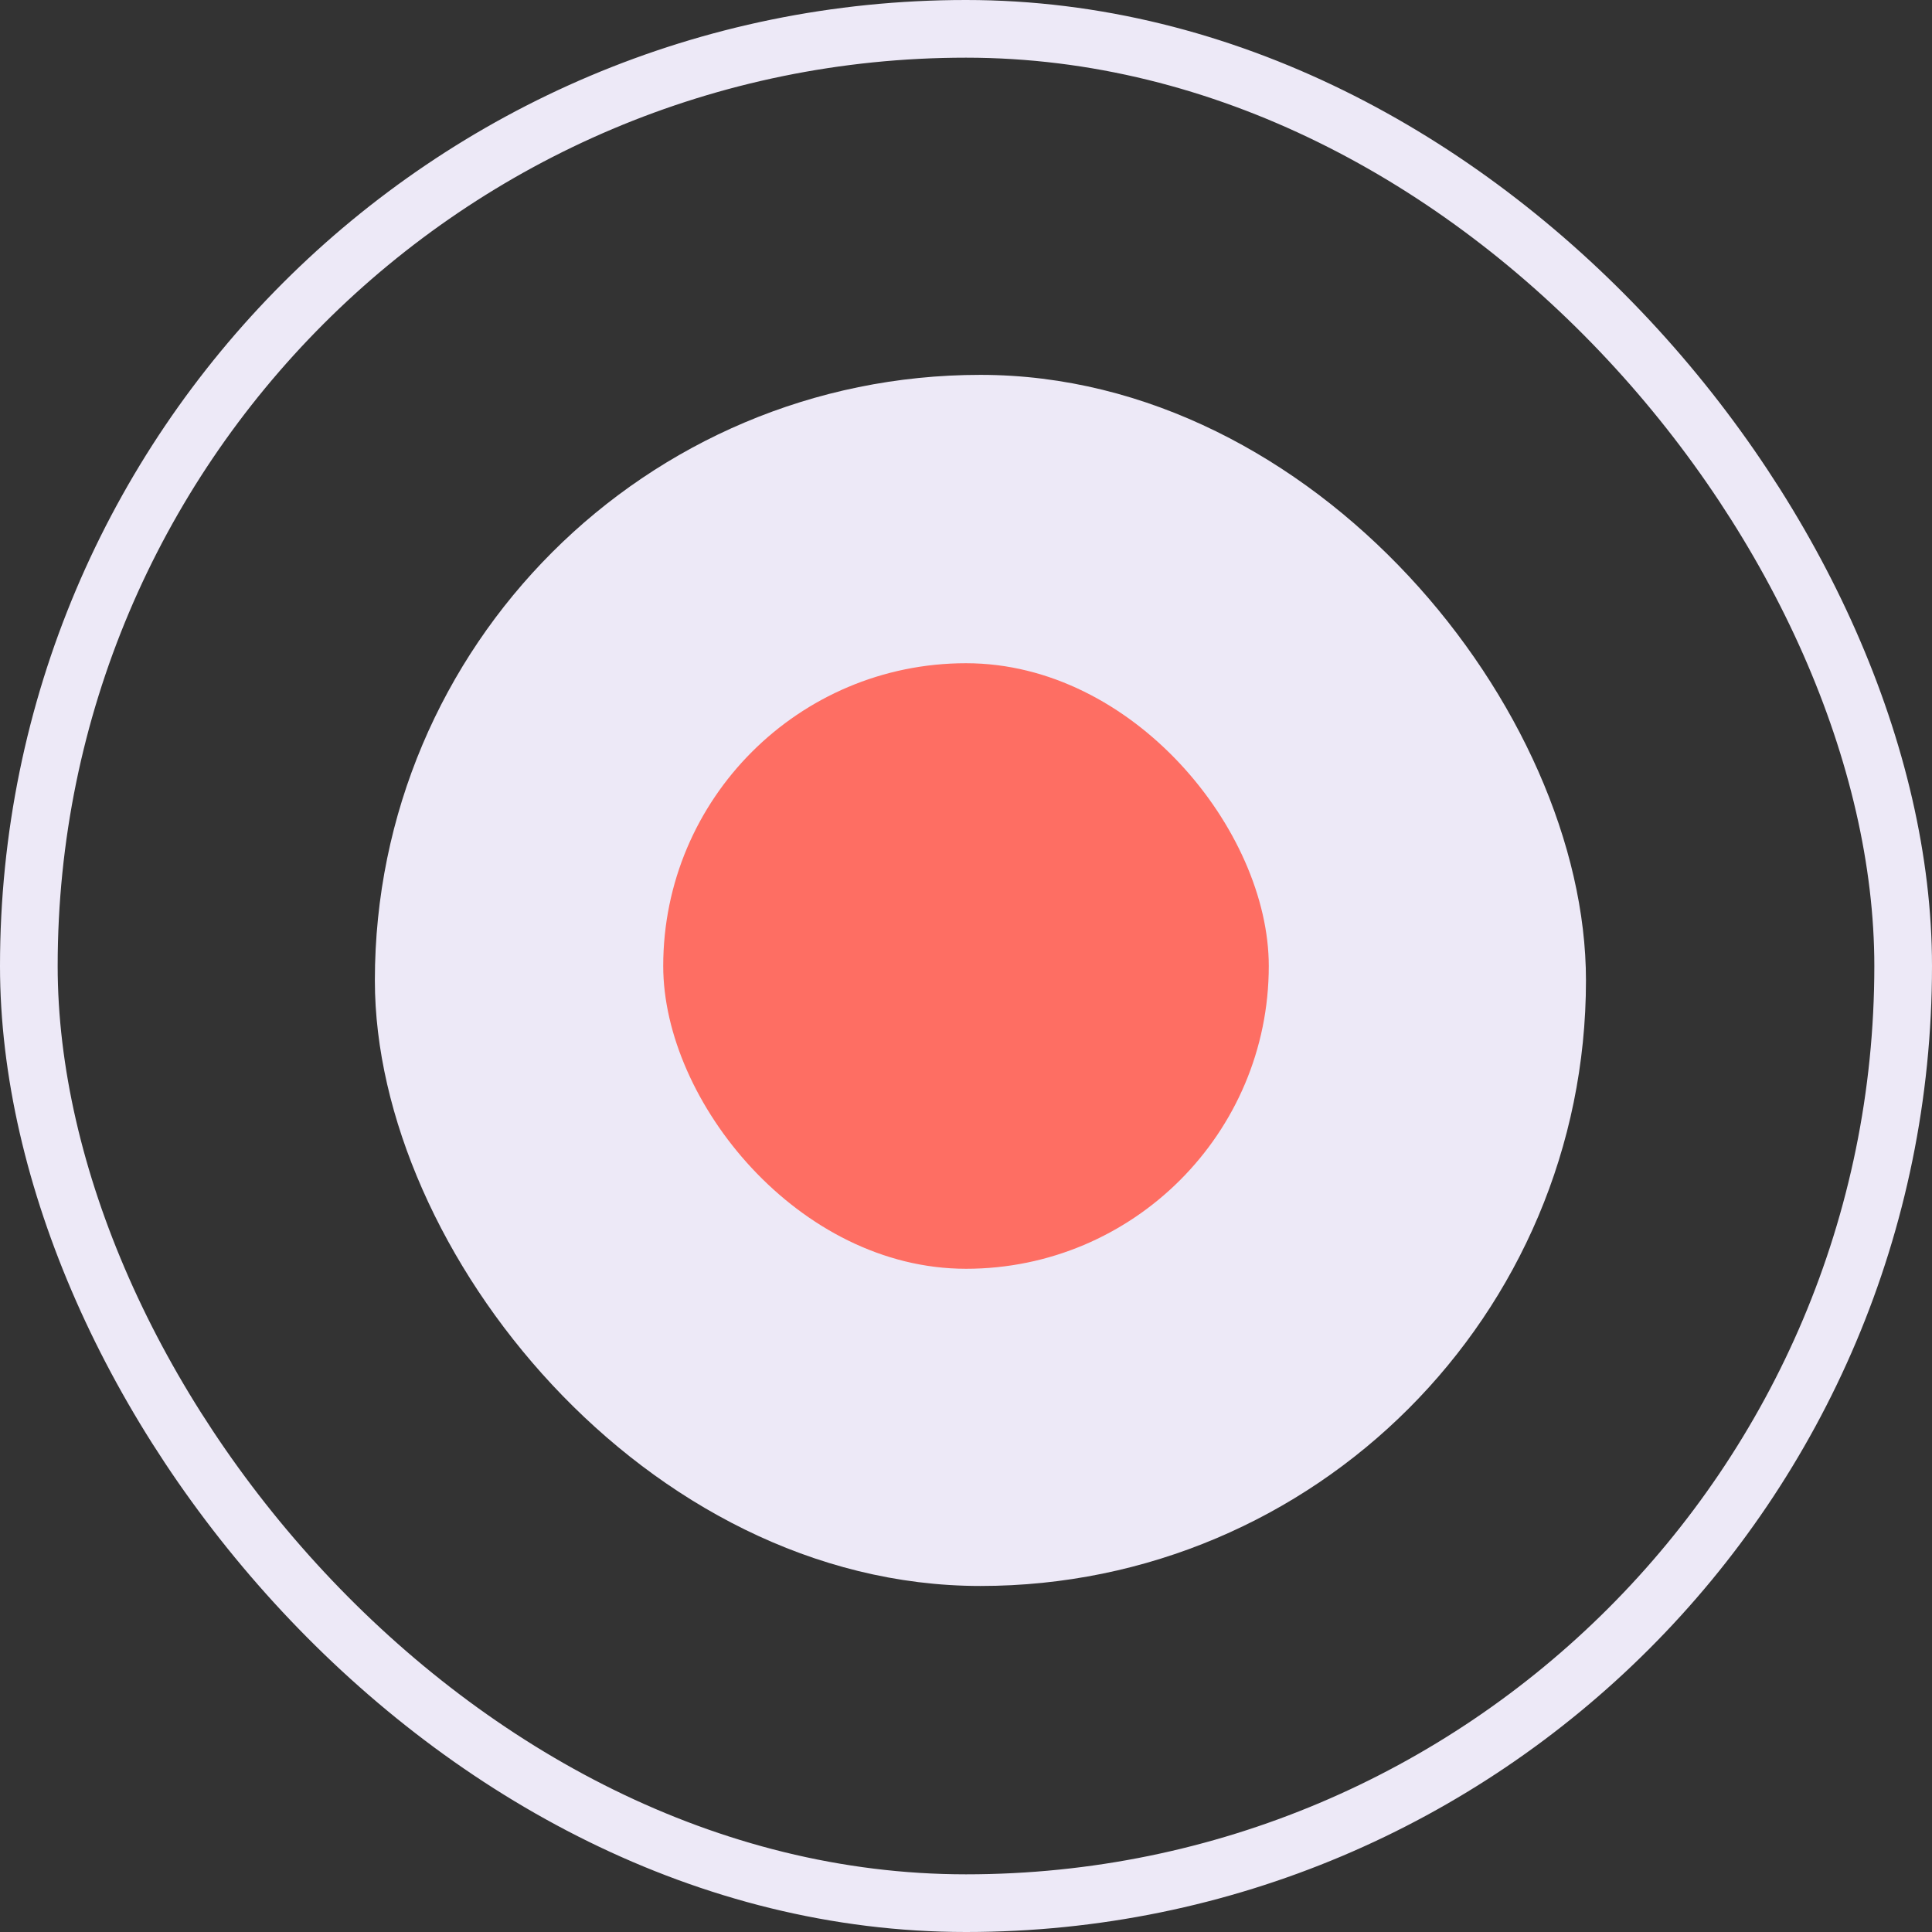 <?xml version="1.0" encoding="UTF-8"?>
<svg width="23px" height="23px" viewBox="0 0 67 67" version="1.1" xmlns="http://www.w3.org/2000/svg" xmlns:xlink="http://www.w3.org/1999/xlink">
    <rect x="0" y="0" width="67" height="67" fill="#333333" stroke="none"/>
    <!-- Generator: Sketch 56.2 (81672) - https://sketch.com -->
    <title>Group 13</title>
    <desc>Created with Sketch.</desc>
    <g id="Page-1" stroke="none" stroke-width="1" fill="none" fill-rule="evenodd">
        <g id="Workflow-Page" transform="translate(-272, -4186)">
            <g id="Group-16" transform="translate(-61, 4186)">
                <g id="GG" transform="translate(333, 0)">
                    <g id="Group-13">
                        <rect id="Rectangle-Copy-21" stroke="#EDE9F7" stroke-width="2" x="1" y="1" width="65" height="65" rx="32.5"></rect>
                        <rect id="Rectangle-Copy-15" fill="#EDE9F7" x="13" y="13" width="42" height="42" rx="21"></rect>
                        <rect id="Rectangle-Copy-25" fill="#FE6E63" x="23" y="23" width="21" height="21" rx="10.5"></rect>
                    </g>
                </g>
            </g>
        </g>
    </g>
</svg>